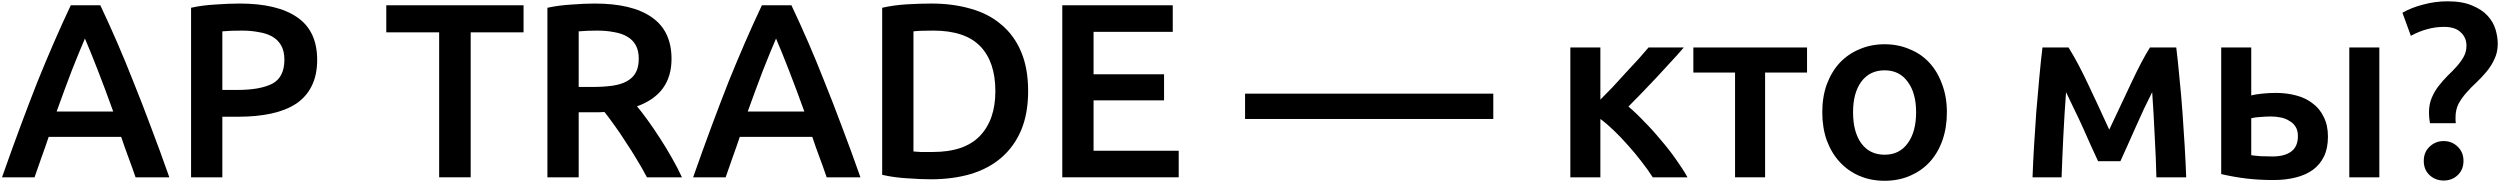 <svg width="564" height="41" viewBox="0 0 564 41" fill="none" xmlns="http://www.w3.org/2000/svg">
<path d="M30.584 40C30.061 38.469 29.52 36.957 28.96 35.464C28.4 33.971 27.858 32.44 27.336 30.872H10.984C10.461 32.44 9.92 33.989 9.36 35.52C8.837 37.013 8.314 38.507 7.792 40H0.456C1.912 35.856 3.293 32.029 4.6 28.52C5.906 25.011 7.176 21.688 8.408 18.552C9.677 15.416 10.928 12.429 12.16 9.592C13.392 6.755 14.661 3.955 15.968 1.192H22.632C23.939 3.955 25.208 6.755 26.44 9.592C27.672 12.429 28.904 15.416 30.136 18.552C31.405 21.688 32.693 25.011 34 28.52C35.344 32.029 36.744 35.856 38.2 40H30.584ZM19.16 8.696C18.301 10.675 17.312 13.083 16.192 15.92C15.109 18.757 13.97 21.837 12.776 25.16H25.544C24.349 21.837 23.192 18.739 22.072 15.864C20.952 12.989 19.981 10.6 19.16 8.696Z" fill="black"/>
<path d="M54.081 0.8C59.718 0.8 64.03 1.827 67.017 3.88C70.041 5.933 71.553 9.144 71.553 13.512C71.553 15.789 71.142 17.749 70.321 19.392C69.537 20.997 68.38 22.323 66.849 23.368C65.318 24.376 63.452 25.123 61.249 25.608C59.046 26.093 56.526 26.336 53.689 26.336H50.161V40H43.105V1.752C44.748 1.379 46.558 1.136 48.537 1.024C50.553 0.875 52.401 0.8 54.081 0.8ZM54.585 6.904C52.793 6.904 51.318 6.96 50.161 7.072V20.288H53.577C56.974 20.288 59.588 19.821 61.417 18.888C63.246 17.917 64.161 16.107 64.161 13.456C64.161 12.187 63.918 11.123 63.433 10.264C62.948 9.405 62.276 8.733 61.417 8.248C60.558 7.763 59.532 7.427 58.337 7.24C57.18 7.016 55.929 6.904 54.585 6.904Z" fill="black"/>
<path d="M118.114 1.192V7.296H106.186V40H99.074V7.296H87.146V1.192H118.114Z" fill="black"/>
<path d="M134.192 0.8C139.792 0.8 144.066 1.827 147.016 3.88C150.002 5.933 151.496 9.069 151.496 13.288C151.496 18.552 148.901 22.117 143.712 23.984C144.421 24.843 145.224 25.888 146.12 27.12C147.016 28.352 147.93 29.696 148.864 31.152C149.797 32.571 150.693 34.045 151.552 35.576C152.41 37.069 153.176 38.544 153.848 40H145.952C145.242 38.656 144.477 37.312 143.656 35.968C142.834 34.587 141.994 33.261 141.136 31.992C140.314 30.685 139.493 29.472 138.672 28.352C137.85 27.195 137.085 26.168 136.376 25.272C135.853 25.309 135.405 25.328 135.032 25.328C134.658 25.328 134.304 25.328 133.968 25.328H130.552V40H123.496V1.752C125.213 1.379 127.042 1.136 128.984 1.024C130.925 0.875 132.661 0.8 134.192 0.8ZM134.696 6.904C133.202 6.904 131.821 6.96 130.552 7.072V19.616H133.632C135.349 19.616 136.861 19.523 138.168 19.336C139.474 19.149 140.557 18.813 141.416 18.328C142.312 17.843 142.984 17.189 143.432 16.368C143.88 15.547 144.104 14.501 144.104 13.232C144.104 12.037 143.88 11.029 143.432 10.208C142.984 9.387 142.33 8.733 141.472 8.248C140.65 7.763 139.661 7.427 138.504 7.24C137.346 7.016 136.077 6.904 134.696 6.904Z" fill="black"/>
<path d="M186.498 40C185.975 38.469 185.434 36.957 184.874 35.464C184.314 33.971 183.773 32.44 183.25 30.872H166.898C166.375 32.44 165.834 33.989 165.274 35.52C164.751 37.013 164.229 38.507 163.706 40H156.37C157.826 35.856 159.207 32.029 160.514 28.52C161.821 25.011 163.09 21.688 164.322 18.552C165.591 15.416 166.842 12.429 168.074 9.592C169.306 6.755 170.575 3.955 171.882 1.192H178.546C179.853 3.955 181.122 6.755 182.354 9.592C183.586 12.429 184.818 15.416 186.05 18.552C187.319 21.688 188.607 25.011 189.914 28.52C191.258 32.029 192.658 35.856 194.114 40H186.498ZM175.074 8.696C174.215 10.675 173.226 13.083 172.106 15.92C171.023 18.757 169.885 21.837 168.69 25.16H181.458C180.263 21.837 179.106 18.739 177.986 15.864C176.866 12.989 175.895 10.6 175.074 8.696Z" fill="black"/>
<path d="M206.075 34.176C206.486 34.213 207.027 34.251 207.699 34.288C208.371 34.288 209.286 34.288 210.443 34.288C215.184 34.288 218.712 33.093 221.027 30.704C223.379 28.277 224.555 24.899 224.555 20.568C224.555 16.163 223.416 12.784 221.139 10.432C218.862 8.08 215.334 6.904 210.555 6.904C208.464 6.904 206.971 6.96 206.075 7.072V34.176ZM231.947 20.568C231.947 23.928 231.424 26.859 230.379 29.36C229.334 31.824 227.84 33.896 225.899 35.576C223.995 37.219 221.68 38.451 218.955 39.272C216.267 40.056 213.28 40.448 209.995 40.448C208.427 40.448 206.654 40.373 204.675 40.224C202.696 40.112 200.811 39.851 199.019 39.44V1.752C200.811 1.341 202.715 1.08 204.731 0.968C206.747 0.856 208.539 0.8 210.107 0.8C213.355 0.8 216.323 1.192 219.011 1.976C221.699 2.723 223.995 3.917 225.899 5.56C227.84 7.165 229.334 9.219 230.379 11.72C231.424 14.184 231.947 17.133 231.947 20.568Z" fill="black"/>
<path d="M239.652 40V1.192H264.572V7.184H246.708V16.76H262.612V22.64H246.708V34.008H265.916V40H239.652Z" fill="black"/>
<path d="M280.887 21.128H336.887V26.84H280.887V21.128Z" fill="black"/>
<path d="M361.045 22.472C361.904 21.613 362.837 20.661 363.845 19.616C364.853 18.533 365.842 17.451 366.813 16.368C367.821 15.285 368.773 14.259 369.669 13.288C370.565 12.28 371.312 11.421 371.909 10.712H379.861C379.04 11.683 378.088 12.747 377.005 13.904C375.96 15.061 374.858 16.256 373.701 17.488C372.581 18.683 371.461 19.859 370.341 21.016C369.258 22.136 368.269 23.144 367.373 24.04C368.53 25.011 369.725 26.149 370.957 27.456C372.226 28.725 373.458 30.088 374.653 31.544C375.885 32.963 377.024 34.419 378.069 35.912C379.114 37.368 379.992 38.731 380.701 40H372.861C372.152 38.88 371.312 37.704 370.341 36.472C369.408 35.24 368.418 34.045 367.373 32.888C366.328 31.693 365.264 30.573 364.181 29.528C363.098 28.483 362.053 27.587 361.045 26.84V40H354.269V10.712H361.045V22.472Z" fill="black"/>
<path d="M407.669 16.368H398.205V40H391.429V16.368H382.021V10.712H407.669V16.368Z" fill="black"/>
<path d="M439.218 25.328C439.218 27.643 438.882 29.752 438.21 31.656C437.538 33.56 436.586 35.184 435.354 36.528C434.122 37.872 432.629 38.917 430.874 39.664C429.157 40.411 427.253 40.784 425.162 40.784C423.071 40.784 421.167 40.411 419.45 39.664C417.733 38.917 416.258 37.872 415.026 36.528C413.794 35.184 412.823 33.56 412.114 31.656C411.442 29.752 411.106 27.643 411.106 25.328C411.106 23.013 411.442 20.923 412.114 19.056C412.823 17.152 413.794 15.528 415.026 14.184C416.295 12.84 417.789 11.813 419.506 11.104C421.223 10.357 423.109 9.984 425.162 9.984C427.215 9.984 429.101 10.357 430.818 11.104C432.573 11.813 434.066 12.84 435.298 14.184C436.53 15.528 437.482 17.152 438.154 19.056C438.863 20.923 439.218 23.013 439.218 25.328ZM432.274 25.328C432.274 22.416 431.639 20.12 430.37 18.44C429.138 16.723 427.402 15.864 425.162 15.864C422.922 15.864 421.167 16.723 419.898 18.44C418.666 20.12 418.05 22.416 418.05 25.328C418.05 28.277 418.666 30.611 419.898 32.328C421.167 34.045 422.922 34.904 425.162 34.904C427.402 34.904 429.138 34.045 430.37 32.328C431.639 30.611 432.274 28.277 432.274 25.328Z" fill="black"/>
<path d="M466.101 20.792C465.989 22.36 465.877 24.003 465.765 25.72C465.653 27.4 465.56 29.08 465.485 30.76C465.41 32.44 465.336 34.064 465.261 35.632C465.186 37.2 465.13 38.656 465.093 40H458.541C458.616 37.835 458.728 35.501 458.877 33C459.026 30.461 459.194 27.904 459.381 25.328C459.605 22.715 459.829 20.157 460.053 17.656C460.277 15.155 460.52 12.84 460.781 10.712H466.661C468.08 12.989 469.517 15.677 470.973 18.776C472.429 21.837 474.053 25.328 475.845 29.248C477.712 25.253 479.41 21.651 480.941 18.44C482.472 15.192 483.834 12.616 485.029 10.712H490.965C491.226 12.84 491.469 15.155 491.693 17.656C491.954 20.157 492.178 22.715 492.365 25.328C492.552 27.904 492.72 30.461 492.869 33C493.018 35.501 493.13 37.835 493.205 40H486.485C486.41 36.939 486.28 33.784 486.093 30.536C485.944 27.251 485.757 24.003 485.533 20.792C484.973 21.912 484.357 23.163 483.685 24.544C483.05 25.925 482.416 27.325 481.781 28.744C481.146 30.163 480.53 31.544 479.933 32.888C479.336 34.195 478.813 35.352 478.365 36.36H473.325C472.877 35.352 472.336 34.176 471.701 32.832C471.104 31.488 470.488 30.107 469.853 28.688C469.218 27.269 468.565 25.888 467.893 24.544C467.258 23.163 466.661 21.912 466.101 20.792Z" fill="black"/>
<path d="M536.777 40H530.001V10.712H536.777V40ZM507.881 21.52C508.441 21.371 509.244 21.24 510.289 21.128C511.372 21.016 512.417 20.96 513.425 20.96C515.03 20.96 516.542 21.147 517.961 21.52C519.417 21.893 520.668 22.491 521.713 23.312C522.796 24.096 523.636 25.123 524.233 26.392C524.868 27.624 525.185 29.099 525.185 30.816C525.185 32.571 524.886 34.064 524.289 35.296C523.692 36.528 522.852 37.536 521.769 38.32C520.686 39.104 519.38 39.683 517.849 40.056C516.356 40.429 514.694 40.616 512.865 40.616C510.737 40.616 508.721 40.504 506.817 40.28C504.95 40.056 503.046 39.72 501.105 39.272V10.712H507.881V21.52ZM512.697 35.296C514.452 35.296 515.833 34.941 516.841 34.232C517.886 33.485 518.409 32.309 518.409 30.704C518.409 29.883 518.241 29.192 517.905 28.632C517.569 28.072 517.102 27.624 516.505 27.288C515.945 26.915 515.292 26.653 514.545 26.504C513.836 26.355 513.089 26.28 512.305 26.28C511.596 26.28 510.812 26.317 509.953 26.392C509.132 26.429 508.441 26.523 507.881 26.672V35.016C508.366 35.091 509.076 35.165 510.009 35.24C510.942 35.277 511.838 35.296 512.697 35.296Z" fill="black"/>
<path d="M551.394 6.064C550.087 6.064 548.837 6.232 547.642 6.568C546.447 6.867 545.197 7.371 543.89 8.08L541.986 2.872C543.367 2.088 544.935 1.472 546.69 1.024C548.482 0.539 550.311 0.296 552.178 0.296C554.418 0.296 556.266 0.613 557.722 1.248C559.178 1.845 560.335 2.611 561.194 3.544C562.053 4.477 562.65 5.504 562.986 6.624C563.322 7.744 563.49 8.827 563.49 9.872C563.49 11.141 563.247 12.28 562.762 13.288C562.314 14.296 561.735 15.229 561.026 16.088C560.317 16.947 559.551 17.768 558.73 18.552C557.909 19.299 557.143 20.083 556.434 20.904C555.725 21.688 555.127 22.528 554.642 23.424C554.194 24.32 553.97 25.328 553.97 26.448C553.97 26.635 553.97 26.859 553.97 27.12C553.97 27.344 553.989 27.568 554.026 27.792H548.202C548.127 27.419 548.071 27.027 548.034 26.616C547.997 26.168 547.978 25.757 547.978 25.384C547.978 24.152 548.183 23.051 548.594 22.08C549.005 21.109 549.527 20.213 550.162 19.392C550.797 18.571 551.469 17.805 552.178 17.096C552.925 16.387 553.615 15.677 554.25 14.968C554.885 14.259 555.407 13.531 555.818 12.784C556.229 12.037 556.434 11.216 556.434 10.32C556.434 9.088 556.005 8.08 555.146 7.296C554.325 6.475 553.074 6.064 551.394 6.064ZM555.762 36.304C555.762 37.611 555.333 38.675 554.474 39.496C553.615 40.317 552.551 40.728 551.282 40.728C550.05 40.728 548.986 40.317 548.09 39.496C547.231 38.675 546.802 37.611 546.802 36.304C546.802 34.997 547.231 33.933 548.09 33.112C548.986 32.253 550.05 31.824 551.282 31.824C552.551 31.824 553.615 32.253 554.474 33.112C555.333 33.933 555.762 34.997 555.762 36.304Z" fill="black"/>
</svg>
